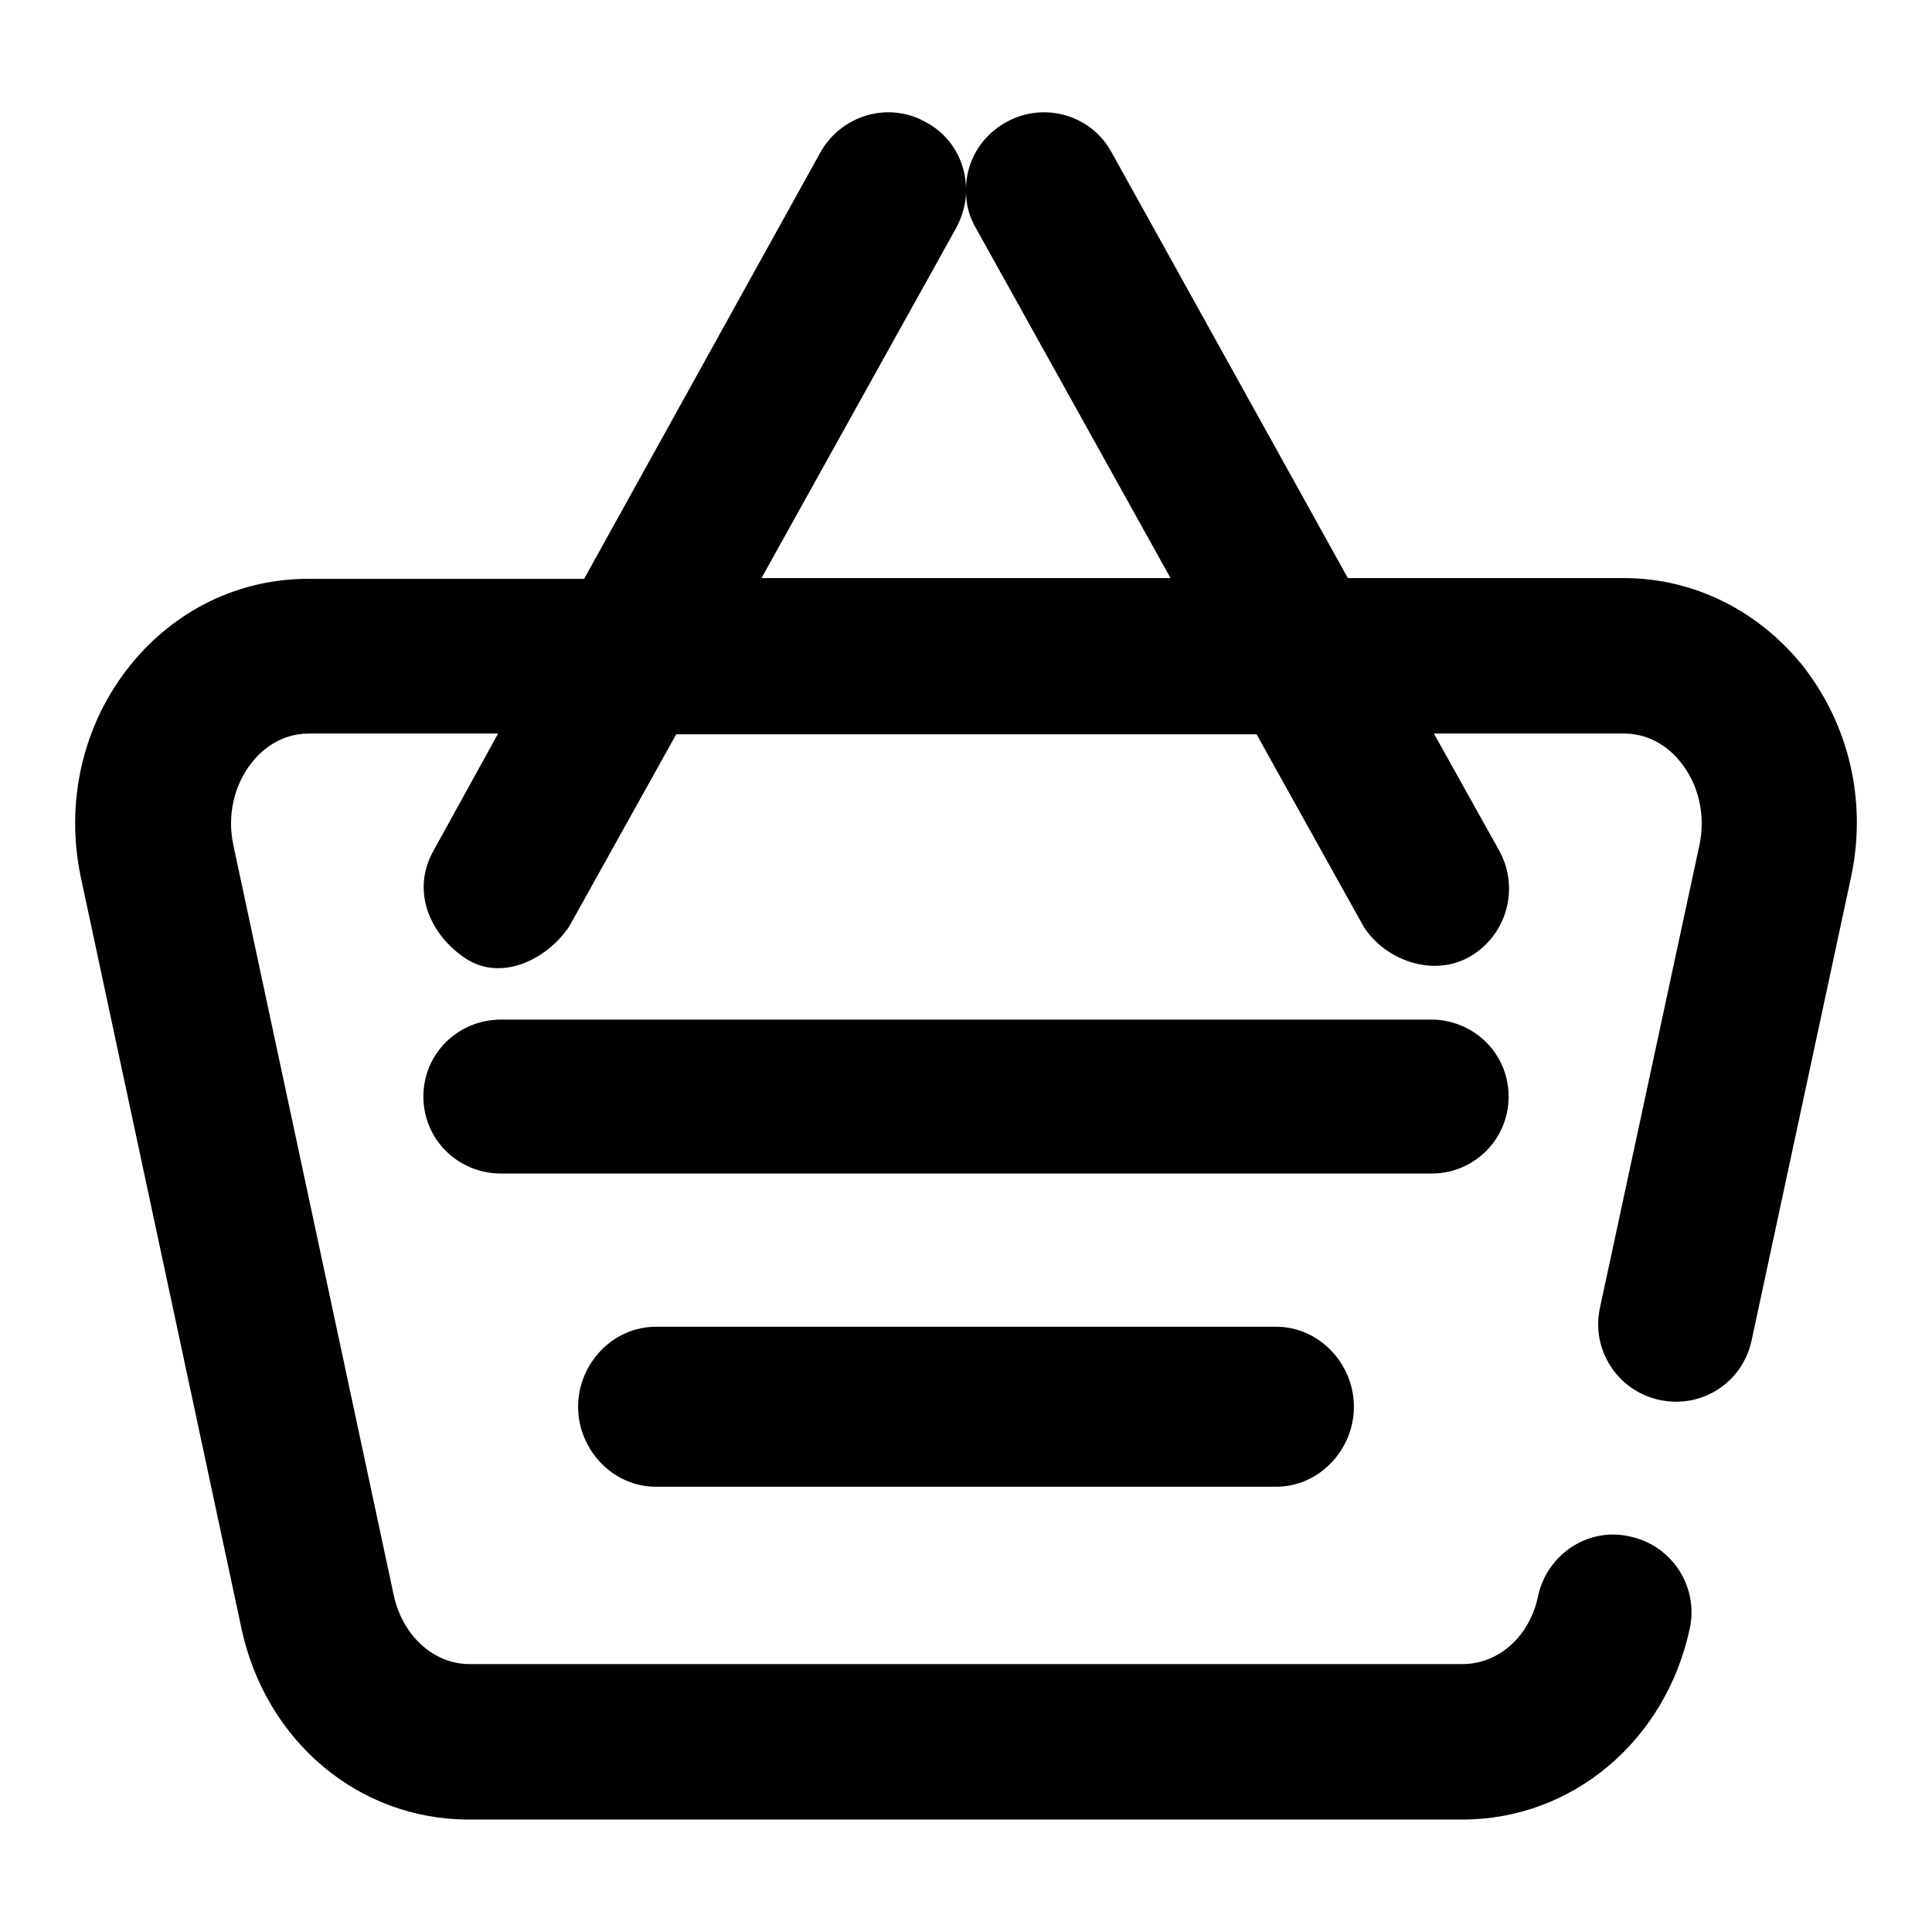 <?xml version="1.0" encoding="utf-8"?>
<!-- Svg Vector Icons : http://www.onlinewebfonts.com/icon -->
<!DOCTYPE svg PUBLIC "-//W3C//DTD SVG 1.1//EN" "http://www.w3.org/Graphics/SVG/1.1/DTD/svg11.dtd">
<svg version="1.1" xmlns="http://www.w3.org/2000/svg" xmlns:xlink="http://www.w3.org/1999/xlink" x="0px" y="0px" viewBox="0 0 256 256" enable-background="new 0 0 256 256" xml:space="preserve">
<g><g><path fill="#000000" d="M238.7,88c-5.9-7.2-14.4-11.4-23.5-11.4h-36.6l-31.3-56.4c-2.7-5-9-6.8-14-4c-3.4,1.9-5.3,5.3-5.3,8.9c0-3.6-1.9-7.1-5.3-8.9c-4.9-2.8-11.2-1-14,4L77.4,76.7H40.8c-9.1,0-17.6,4.1-23.5,11.4c-6.3,7.8-8.7,18.1-6.6,28.1l21.3,99.6c3.2,14.9,15.5,25.3,30.1,25.3h131.7c14.5,0,26.9-10.4,30.1-25.3c1.2-5.5-2.3-11-7.9-12.2c-5.5-1.3-11,2.3-12.2,7.9c-1.1,5.3-5.2,9-10,9H62.2c-4.7,0-8.8-3.7-10-9l-21.3-99.6c-0.8-3.9,0.1-7.9,2.5-10.9c1.1-1.4,3.6-3.8,7.5-3.8H66l-8.6,15.6c-2.8,5-0.7,10.7,4,14c4.9,3.5,11.1,0.3,14-4l14.2-25.5h76.9l14.2,25.5c2.9,4.5,9.2,6.7,14,4c4.9-2.8,6.7-9,4-14L190,97.2h25.2c3.9,0,6.4,2.4,7.5,3.8c2.4,3,3.3,7,2.5,10.9L212,173.3c-1.2,5.5,2.3,11,7.9,12.2c5.6,1.2,11-2.3,12.2-7.9l13.2-61.5C247.4,106.1,245,95.9,238.7,88z M100.9,76.6l25.8-46.4c0.8-1.5,1.3-3.2,1.3-4.8c0,1.6,0.4,3.3,1.3,4.8l25.8,46.4H100.9z"/><path fill="#000000" d="M199.9,145.3c0-5.7-4.6-10.2-10.3-10.2H66.4c-5.7,0-10.3,4.5-10.3,10.2s4.6,10.2,10.3,10.2h123.3C195.3,155.5,199.9,151,199.9,145.3z"/><path fill="#000000" d="M86.9,175.8c-5.7,0-10.3,4.9-10.3,10.6c0,5.7,4.6,10.6,10.3,10.6h82.2c5.7,0,10.3-4.9,10.3-10.6c0-5.7-4.6-10.6-10.3-10.6H86.9z"/></g></g>
</svg>